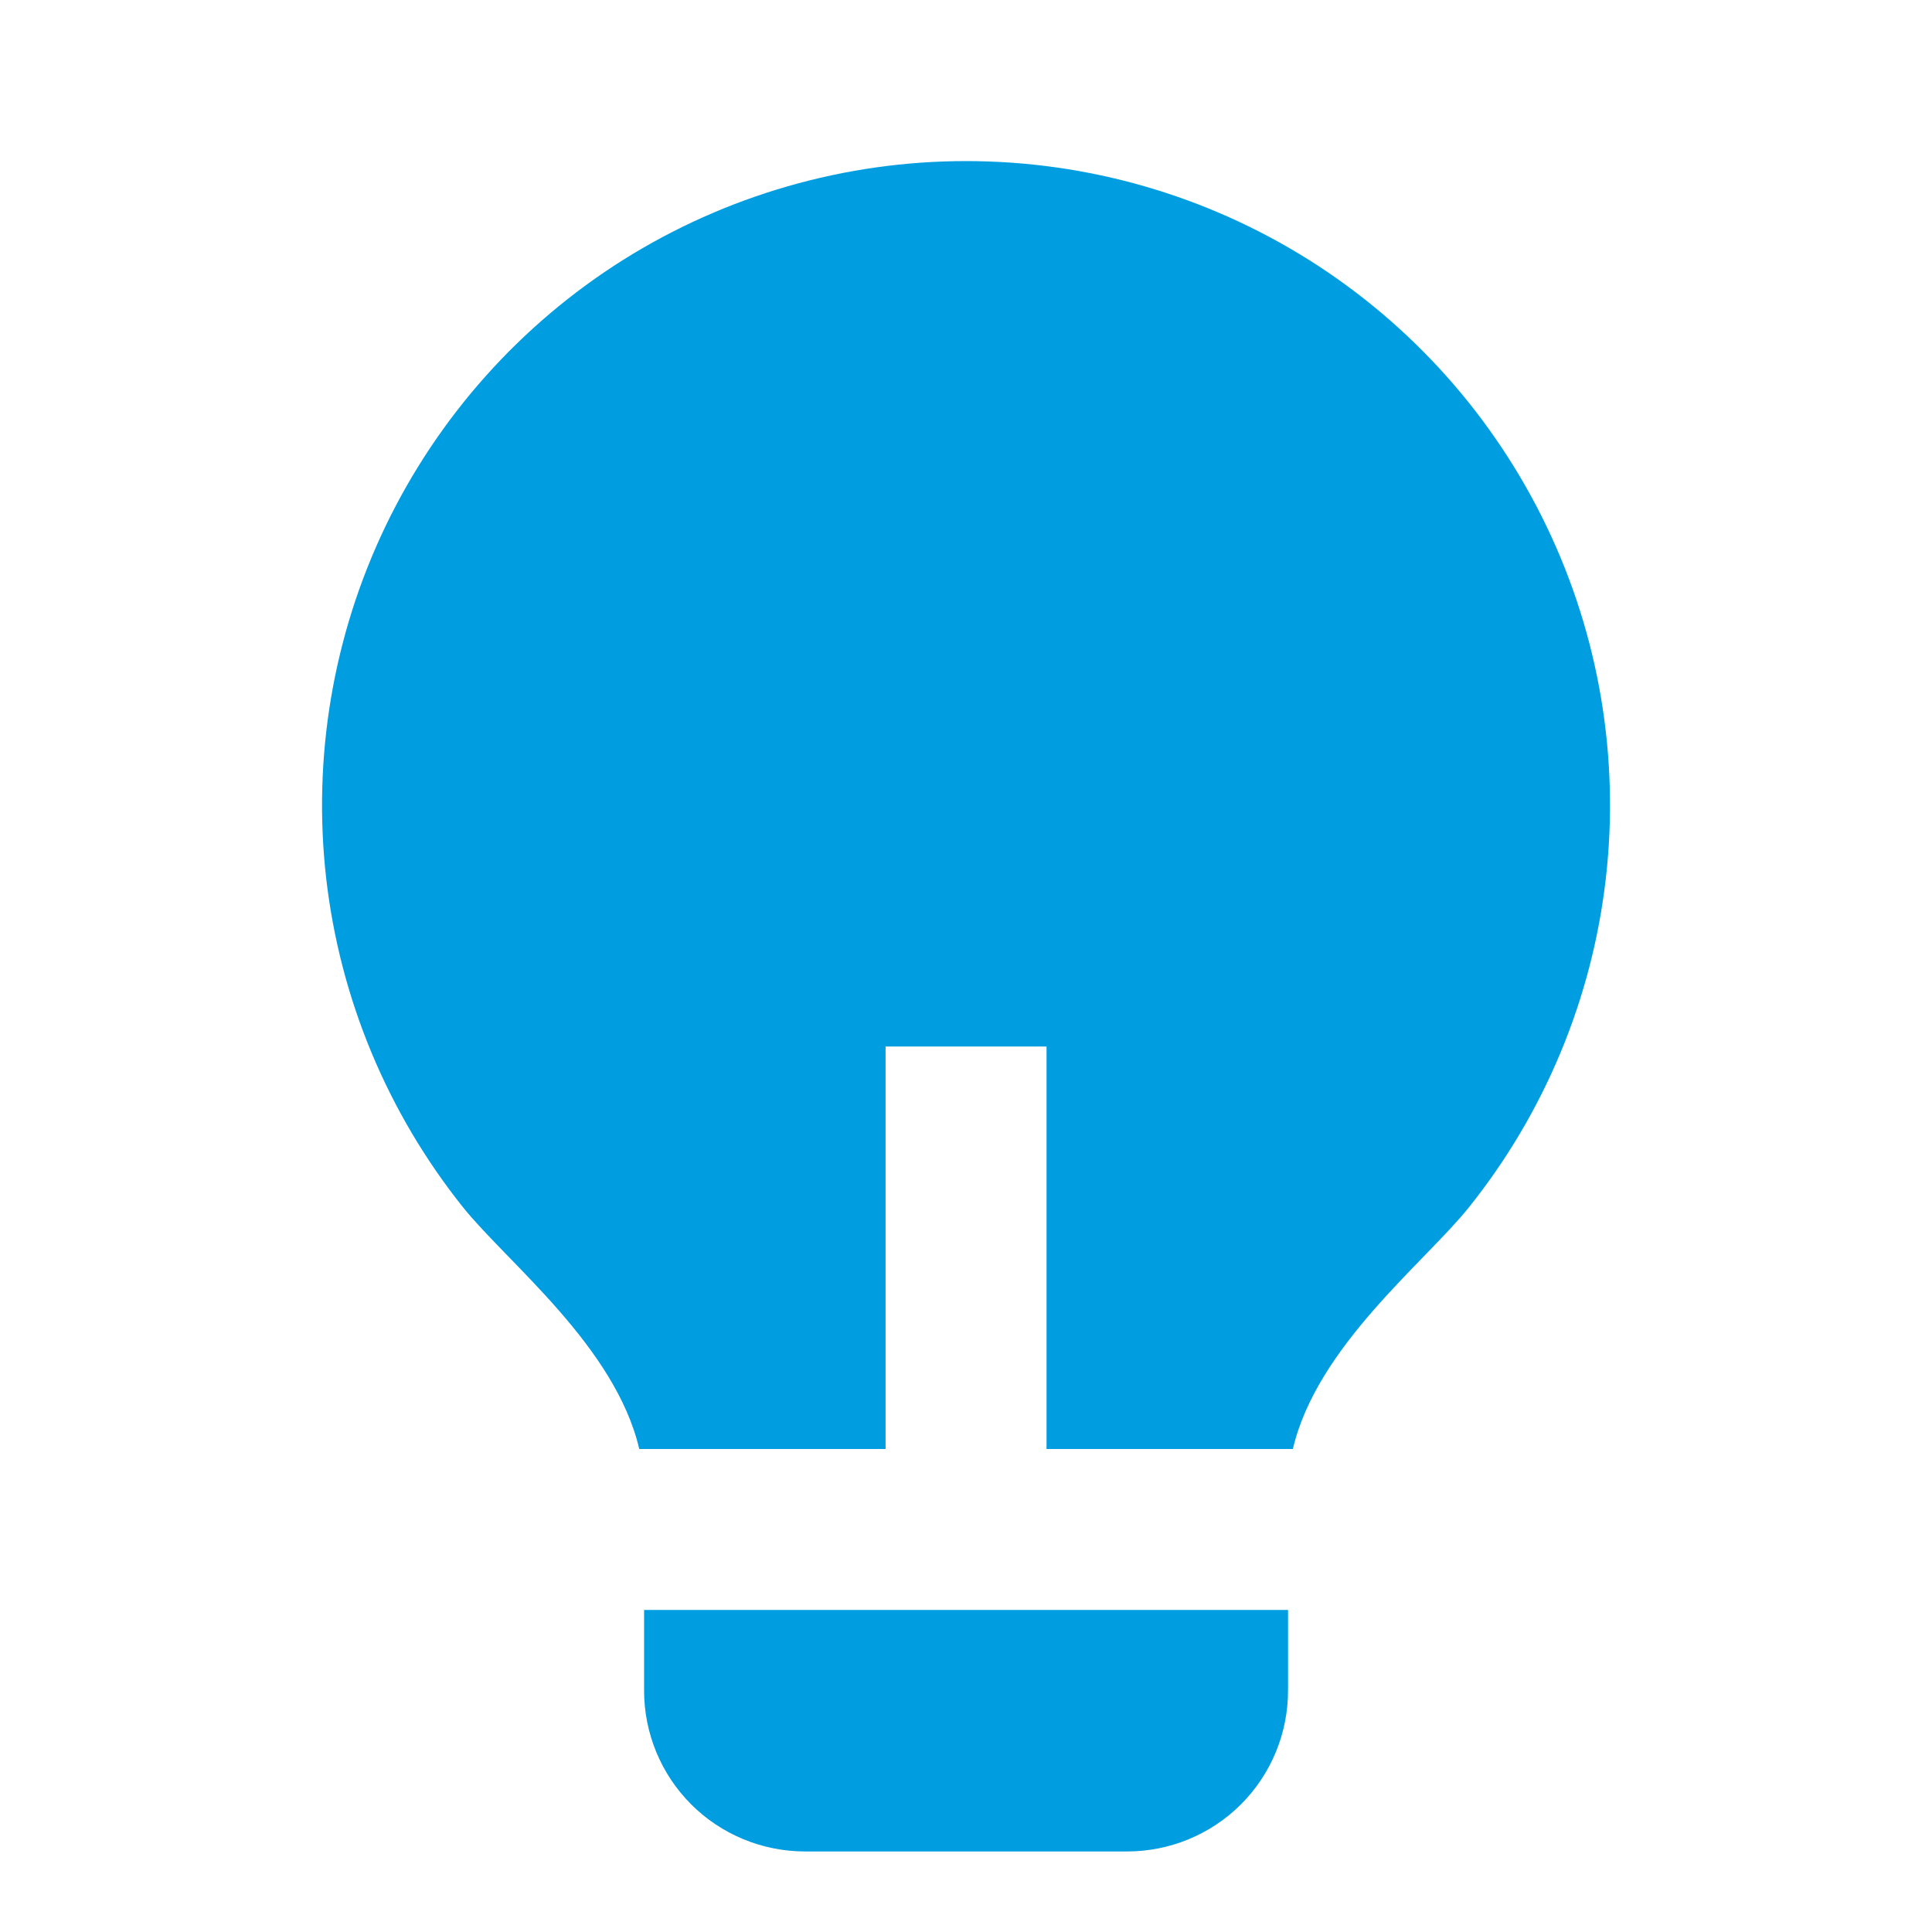 <svg width="16" height="16" viewBox="0 0 16 16" fill="none" xmlns="http://www.w3.org/2000/svg">
<path d="M7.334 12H5.294C5.096 11.151 4.203 10.457 3.836 10C3.209 9.216 2.815 8.27 2.701 7.271C2.588 6.273 2.758 5.263 3.193 4.357C3.629 3.451 4.311 2.687 5.161 2.152C6.012 1.618 6.996 1.334 8.001 1.334C9.006 1.334 9.99 1.618 10.841 2.153C11.691 2.688 12.373 3.453 12.808 4.359C13.243 5.264 13.413 6.275 13.299 7.273C13.185 8.271 12.791 9.217 12.163 10.001C11.796 10.458 10.905 11.152 10.707 12H8.667V8.667H7.334V12ZM10.667 13.333V14C10.667 14.354 10.527 14.693 10.277 14.943C10.027 15.193 9.687 15.333 9.334 15.333H6.667C6.314 15.333 5.974 15.193 5.724 14.943C5.474 14.693 5.334 14.354 5.334 14V13.333H10.667Z" fill="#009EE0"/>
</svg>
